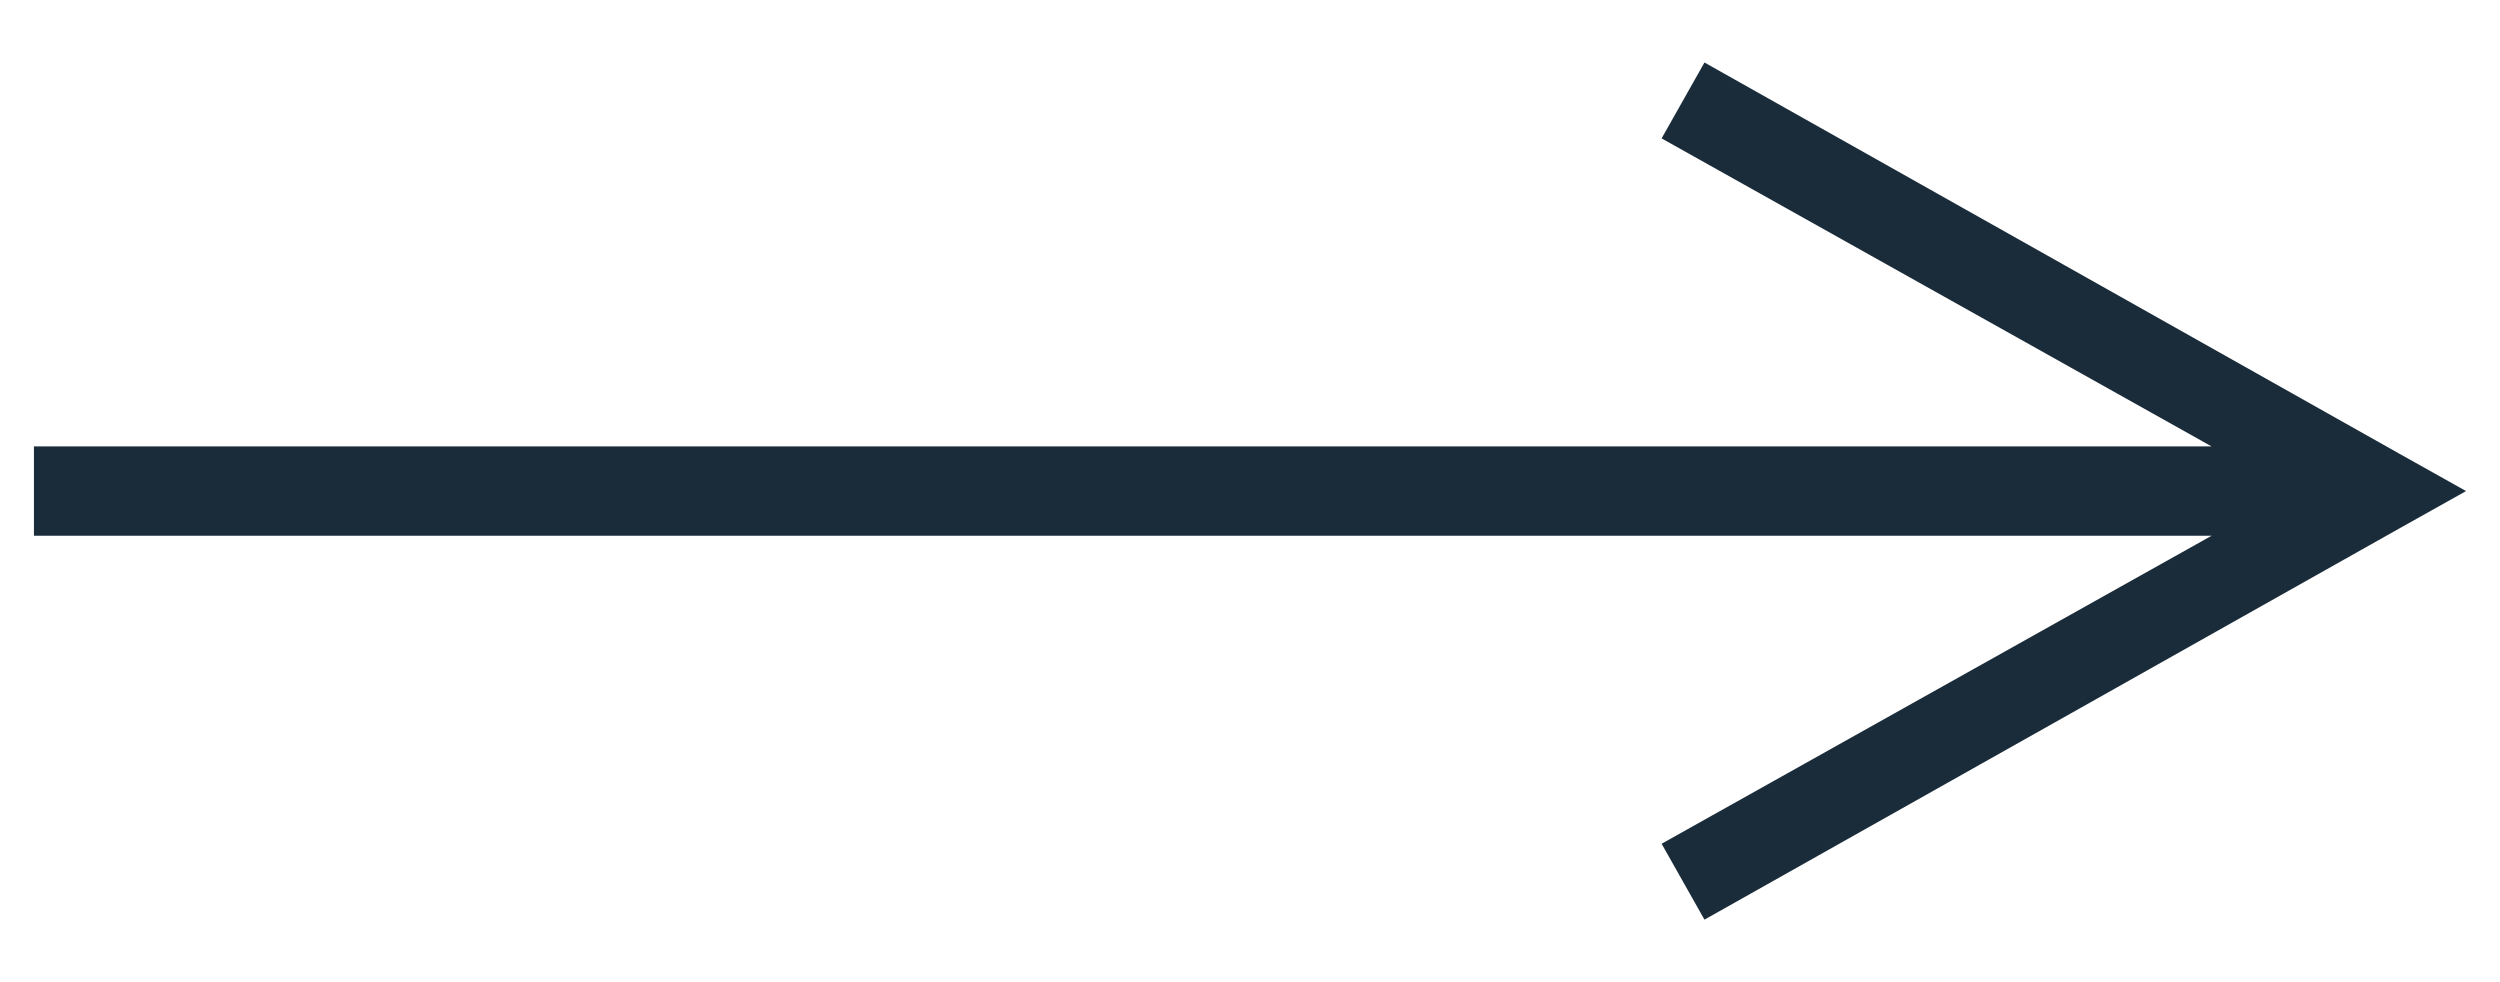 <svg id="Layer_1" data-name="Layer 1" xmlns="http://www.w3.org/2000/svg" viewBox="0 0 28 11"><defs><style>.cls-1{fill:#1A2C3A;}</style></defs><g id="Homepage"><g id="LIND-Homepage-01"><path id="Path-3" class="cls-1" d="M19.09.7l7.78,4.38.75.42-.75.42L19.09,10.3l-.48-.85L24.77,6H.38V5H24.77L18.61,1.55Z"/></g></g></svg>
